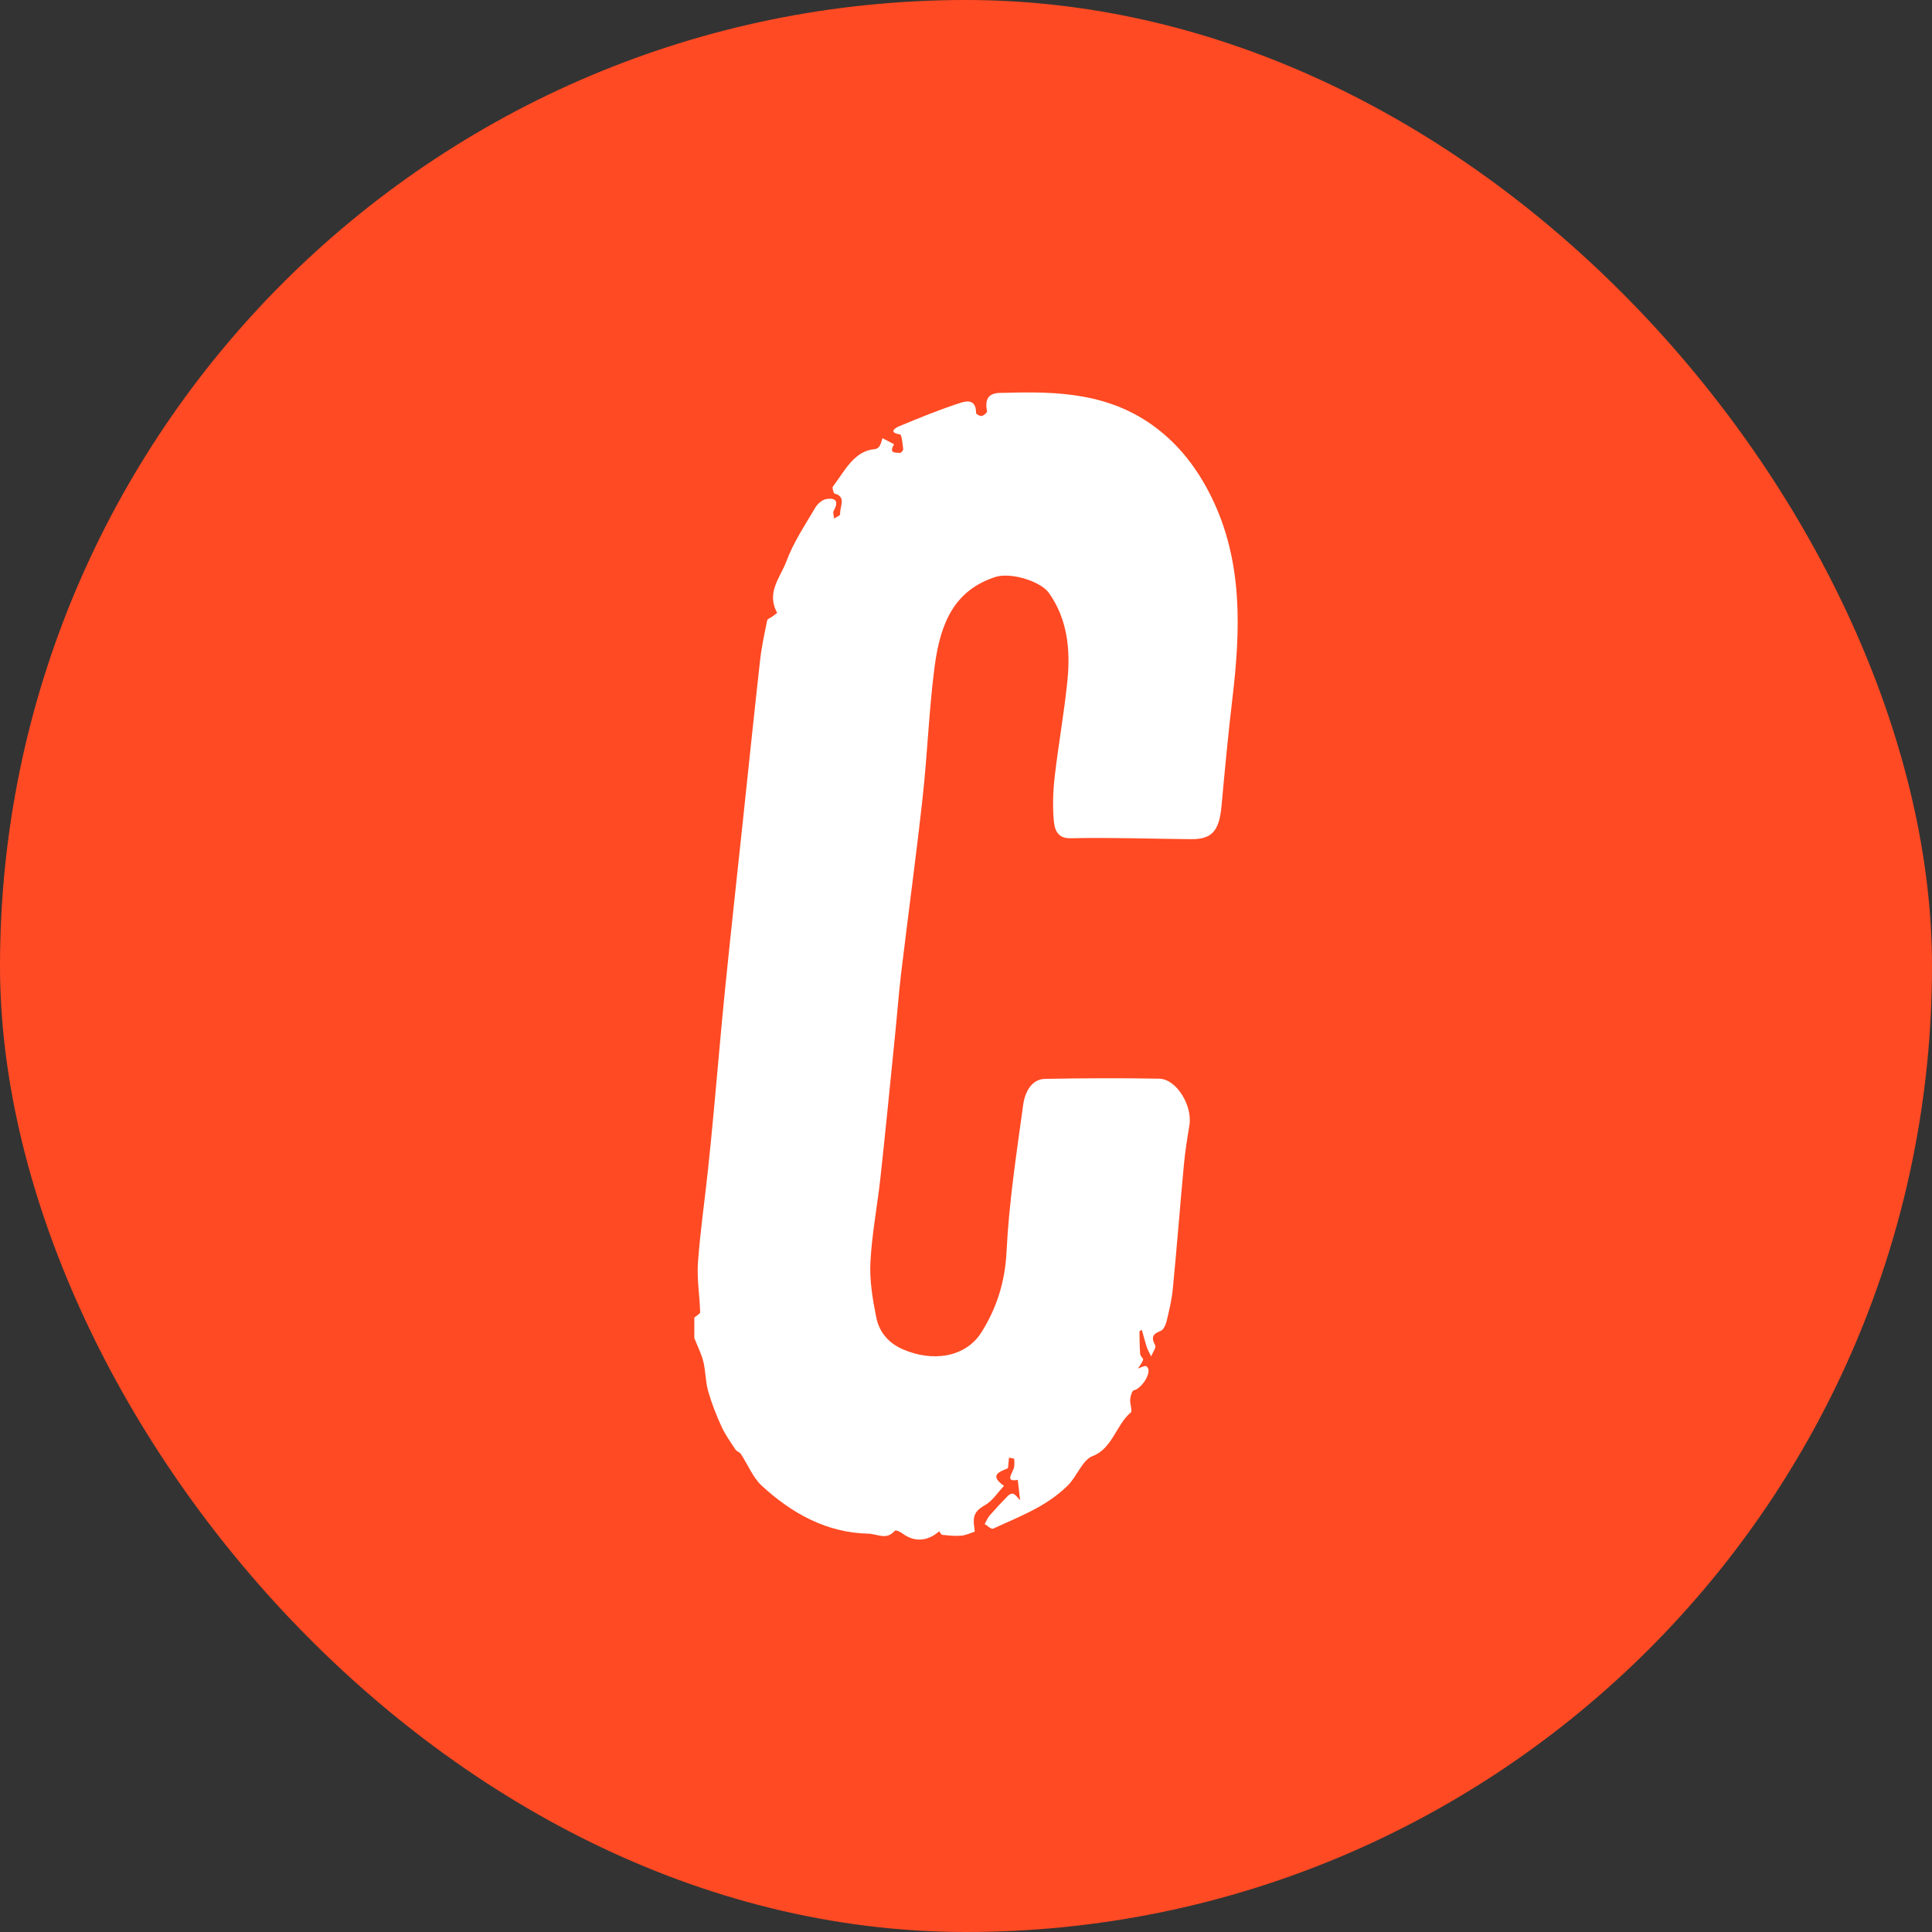 <?xml version="1.0" encoding="UTF-8"?>
<svg width="40" height="40" viewBox="0 0 40 40" fill="none" xmlns="http://www.w3.org/2000/svg">
<rect x="0" y="0" width="40" height="40" fill="#333333" stroke="none"/>
<rect width="40" height="40" rx="20" fill="#FF4A23"/>
<path fill-rule="evenodd" clip-rule="evenodd" d="M14.375 27.279C14.417 27.241 14.497 27.202 14.496 27.166C14.486 26.826 14.427 26.483 14.45 26.148C14.494 25.521 14.585 24.899 14.652 24.274C14.699 23.845 14.74 23.415 14.78 22.985C14.859 22.147 14.928 21.307 15.013 20.469C15.132 19.293 15.261 18.119 15.386 16.945C15.502 15.852 15.615 14.759 15.737 13.668C15.768 13.391 15.828 13.118 15.883 12.846C15.89 12.811 15.953 12.793 15.989 12.766C16.023 12.741 16.057 12.715 16.091 12.689C15.856 12.267 16.16 11.951 16.279 11.627C16.427 11.228 16.666 10.874 16.879 10.511C16.928 10.427 17.026 10.346 17.109 10.332C17.245 10.31 17.398 10.332 17.259 10.579C17.24 10.613 17.265 10.682 17.27 10.735C17.314 10.706 17.398 10.671 17.395 10.648C17.379 10.501 17.535 10.283 17.28 10.22C17.258 10.215 17.226 10.097 17.242 10.077C17.491 9.75 17.682 9.33 18.121 9.297C18.153 9.294 18.193 9.265 18.212 9.234C18.24 9.187 18.252 9.127 18.27 9.072C18.351 9.114 18.431 9.156 18.511 9.197C18.39 9.406 18.551 9.363 18.633 9.377C18.653 9.38 18.703 9.322 18.7 9.299C18.687 9.192 18.669 9 18.636 8.995C18.367 8.951 18.556 8.849 18.623 8.822C19.04 8.65 19.458 8.477 19.884 8.341C19.994 8.306 20.209 8.247 20.209 8.552C20.209 8.574 20.288 8.619 20.325 8.612C20.367 8.605 20.441 8.54 20.436 8.519C20.347 8.093 20.668 8.137 20.818 8.133C21.902 8.101 22.982 8.134 23.941 8.862C24.425 9.229 24.797 9.711 25.086 10.3C25.733 11.622 25.686 13.031 25.515 14.466C25.427 15.206 25.358 15.948 25.29 16.691C25.242 17.202 25.094 17.378 24.66 17.374C23.827 17.367 22.994 17.336 22.161 17.355C21.898 17.361 21.834 17.184 21.817 16.985C21.791 16.685 21.802 16.375 21.837 16.075C21.913 15.412 22.033 14.756 22.1 14.092C22.166 13.438 22.096 12.808 21.714 12.273C21.543 12.034 20.923 11.841 20.604 11.947C19.786 12.216 19.474 12.851 19.35 13.802C19.233 14.702 19.201 15.618 19.101 16.522C18.968 17.729 18.803 18.93 18.659 20.135C18.606 20.573 18.574 21.014 18.529 21.453C18.431 22.429 18.335 23.405 18.229 24.379C18.165 24.965 18.051 25.547 18.021 26.135C18.002 26.512 18.067 26.905 18.143 27.278C18.208 27.599 18.412 27.812 18.686 27.933C19.318 28.211 19.996 28.097 20.319 27.585C20.628 27.093 20.809 26.554 20.84 25.904C20.89 24.889 21.046 23.88 21.184 22.873C21.22 22.609 21.359 22.342 21.635 22.337C22.423 22.322 23.212 22.318 24.001 22.333C24.358 22.34 24.692 22.89 24.625 23.297C24.581 23.566 24.537 23.836 24.512 24.108C24.432 24.966 24.365 25.827 24.282 26.685C24.26 26.914 24.204 27.14 24.151 27.364C24.133 27.437 24.085 27.533 24.033 27.554C23.885 27.612 23.816 27.67 23.919 27.859C23.939 27.897 23.864 28.006 23.833 28.083C23.803 28.019 23.766 27.958 23.743 27.891C23.705 27.774 23.675 27.653 23.641 27.534C23.624 27.545 23.592 27.556 23.592 27.567C23.593 27.723 23.594 27.879 23.606 28.035C23.609 28.077 23.675 28.127 23.667 28.152C23.645 28.219 23.597 28.274 23.56 28.334C23.612 28.315 23.663 28.29 23.716 28.28C23.733 28.278 23.766 28.314 23.774 28.34C23.815 28.483 23.61 28.762 23.472 28.786C23.439 28.791 23.404 28.906 23.399 28.974C23.392 29.064 23.446 29.215 23.415 29.241C23.11 29.491 23.033 29.992 22.618 30.148C22.414 30.225 22.294 30.57 22.108 30.755C21.658 31.2 21.098 31.399 20.563 31.649C20.522 31.669 20.447 31.588 20.387 31.554C20.42 31.496 20.445 31.429 20.486 31.381C20.612 31.236 20.742 31.096 20.876 30.961C20.903 30.934 20.961 30.914 20.988 30.93C21.038 30.958 21.077 31.016 21.12 31.061C21.104 30.92 21.088 30.779 21.072 30.639C20.826 30.682 20.93 30.546 20.983 30.417C21.008 30.357 21.003 30.276 20.998 30.206C20.997 30.193 20.928 30.188 20.89 30.18C20.885 30.234 20.881 30.289 20.875 30.343C20.873 30.364 20.87 30.398 20.861 30.402C20.674 30.477 20.483 30.548 20.787 30.763C20.661 30.896 20.551 31.07 20.404 31.155C20.196 31.276 20.128 31.365 20.175 31.649C20.178 31.67 20.183 31.71 20.179 31.712C20.085 31.743 19.991 31.788 19.895 31.795C19.766 31.805 19.635 31.79 19.506 31.777C19.483 31.775 19.447 31.701 19.444 31.704C19.204 31.915 18.933 31.931 18.69 31.753C18.641 31.717 18.546 31.67 18.526 31.693C18.349 31.895 18.17 31.758 17.977 31.753C17.131 31.733 16.415 31.353 15.77 30.759C15.59 30.593 15.482 30.32 15.337 30.101C15.31 30.061 15.252 30.05 15.226 30.01C15.124 29.854 15.013 29.701 14.935 29.529C14.828 29.294 14.732 29.049 14.66 28.796C14.606 28.603 14.61 28.387 14.562 28.191C14.519 28.022 14.439 27.865 14.375 27.703V27.279Z" fill="white"/>
</svg>
